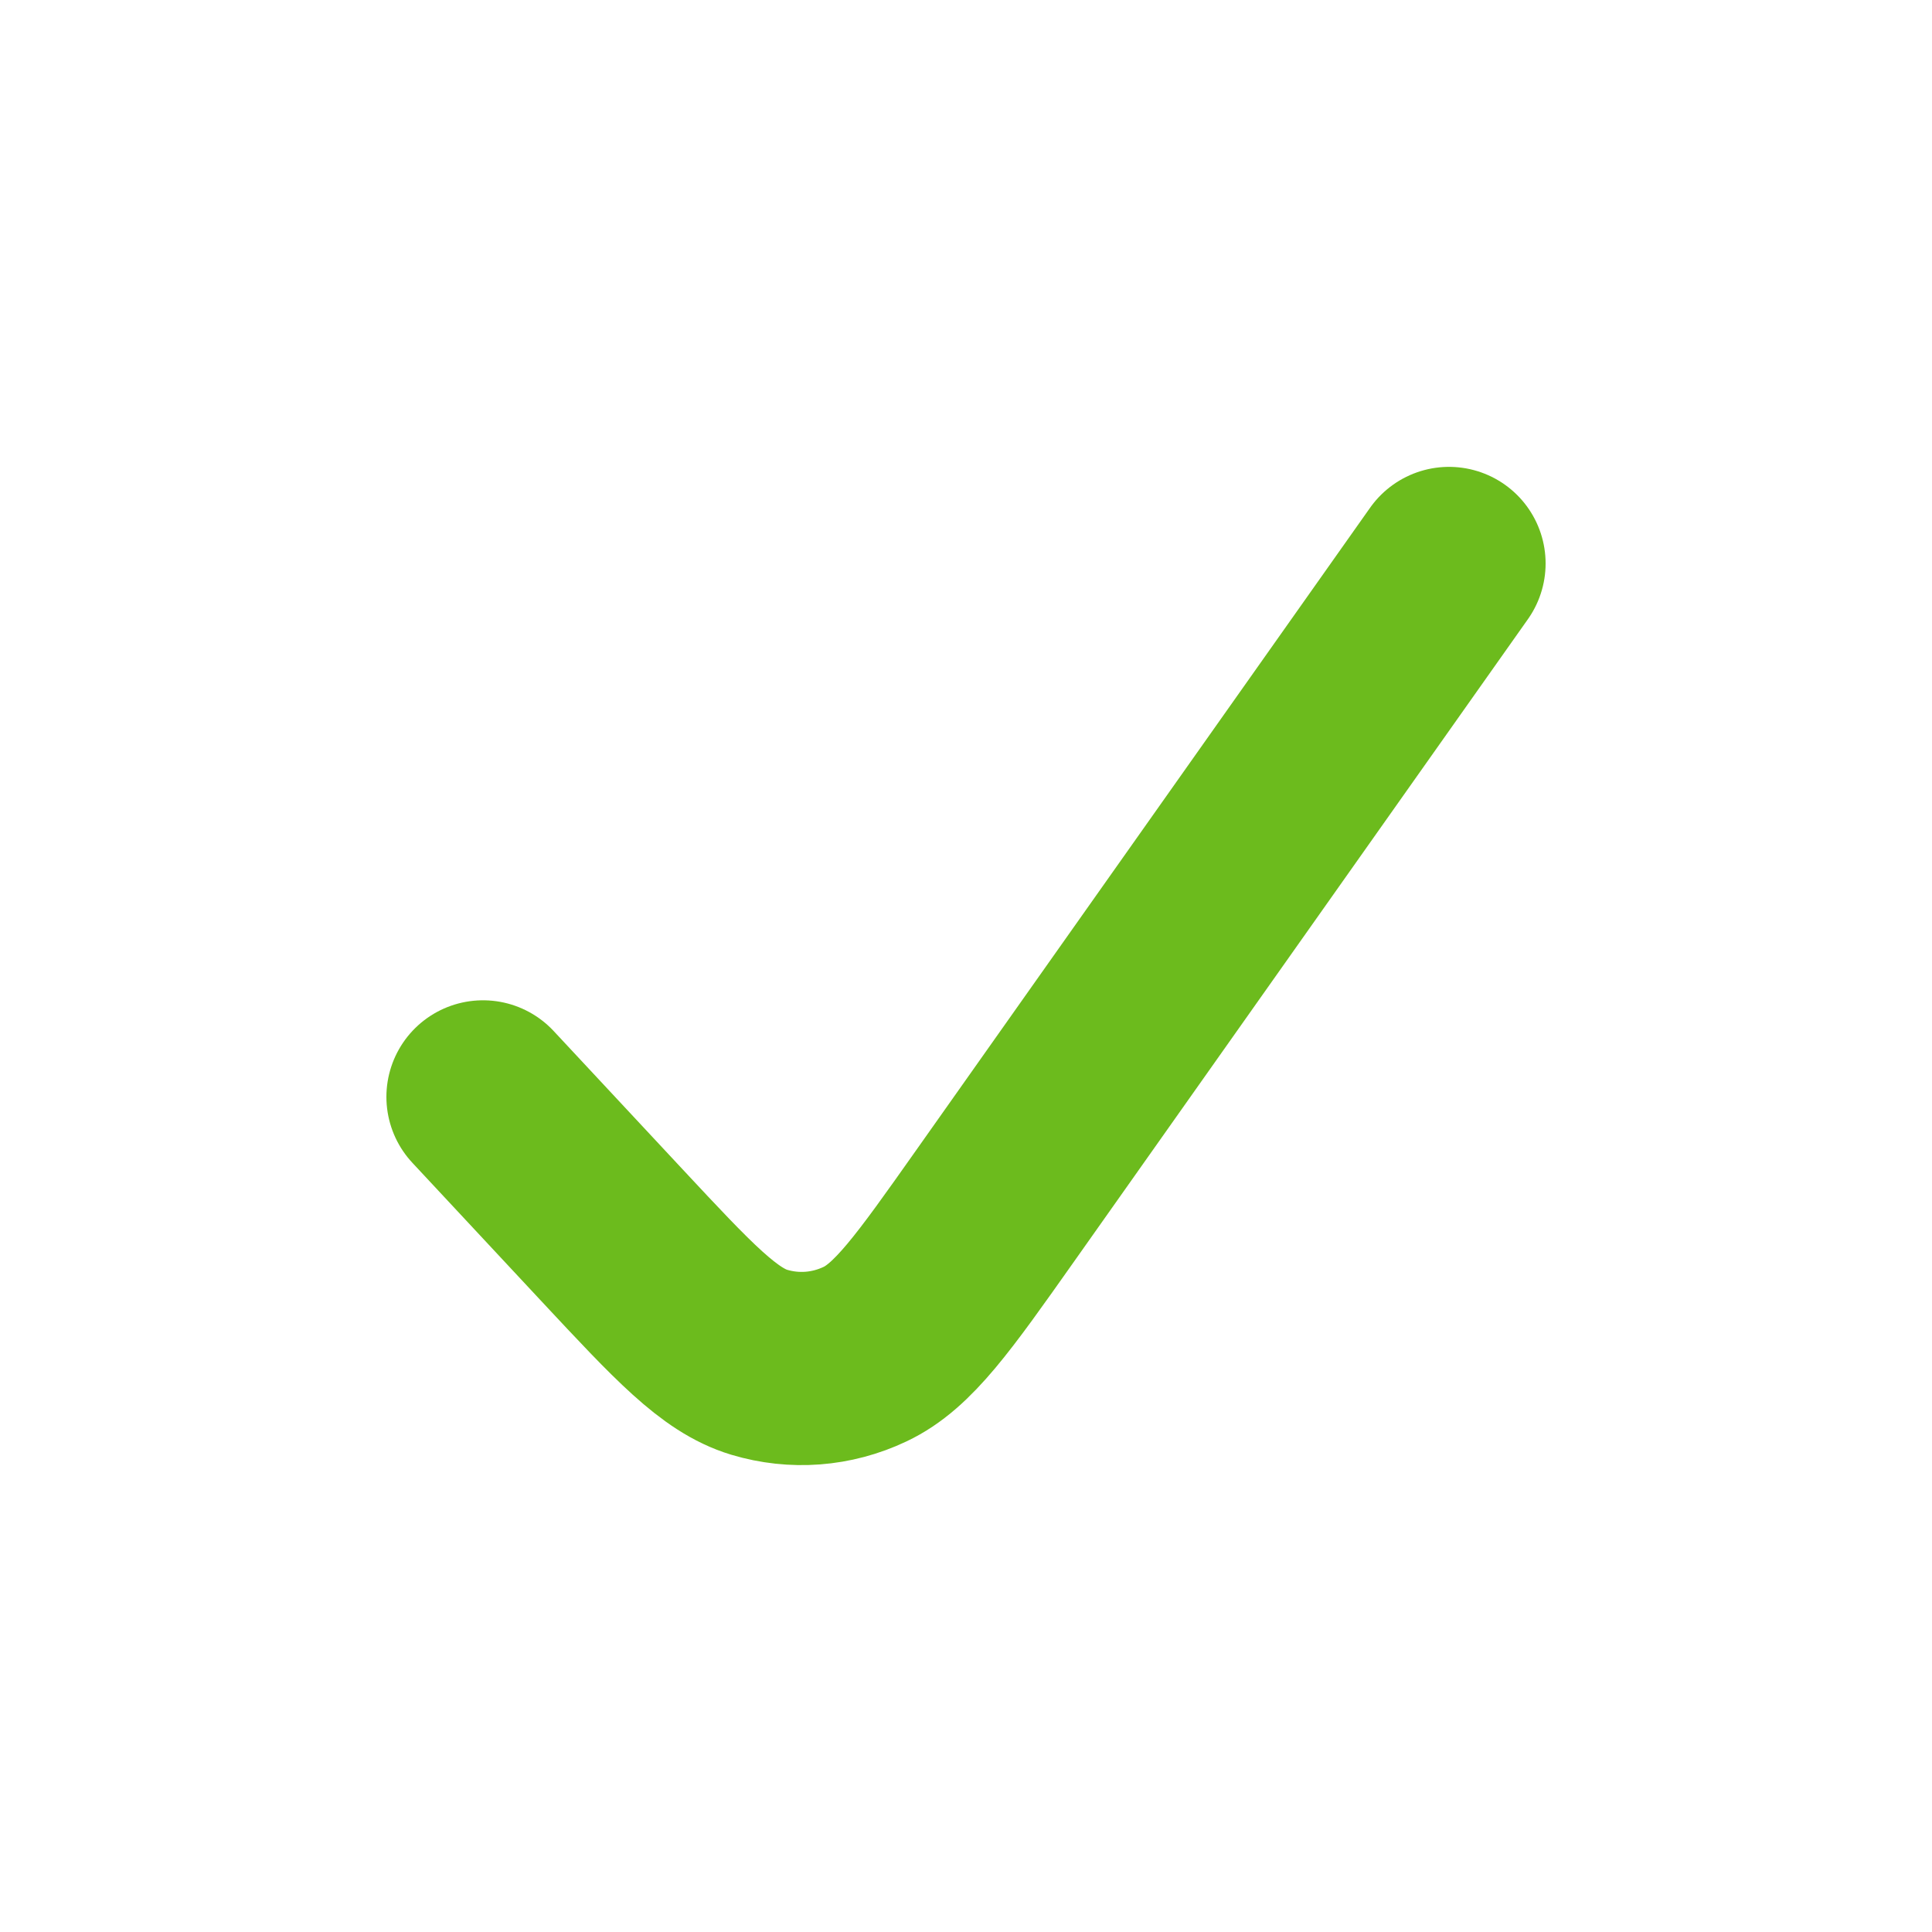 <svg width="20" height="20" viewBox="0 0 20 20" fill="none" xmlns="http://www.w3.org/2000/svg">
<path d="M5 11.355L6.338 12.79C7.077 13.582 7.446 13.977 7.859 14.102C8.223 14.211 8.609 14.182 8.955 14.018C9.349 13.832 9.665 13.384 10.298 12.488L15 5.833" stroke="#6CBB1D" stroke-width="2" stroke-linecap="round" stroke-linejoin="round"/>
</svg>
